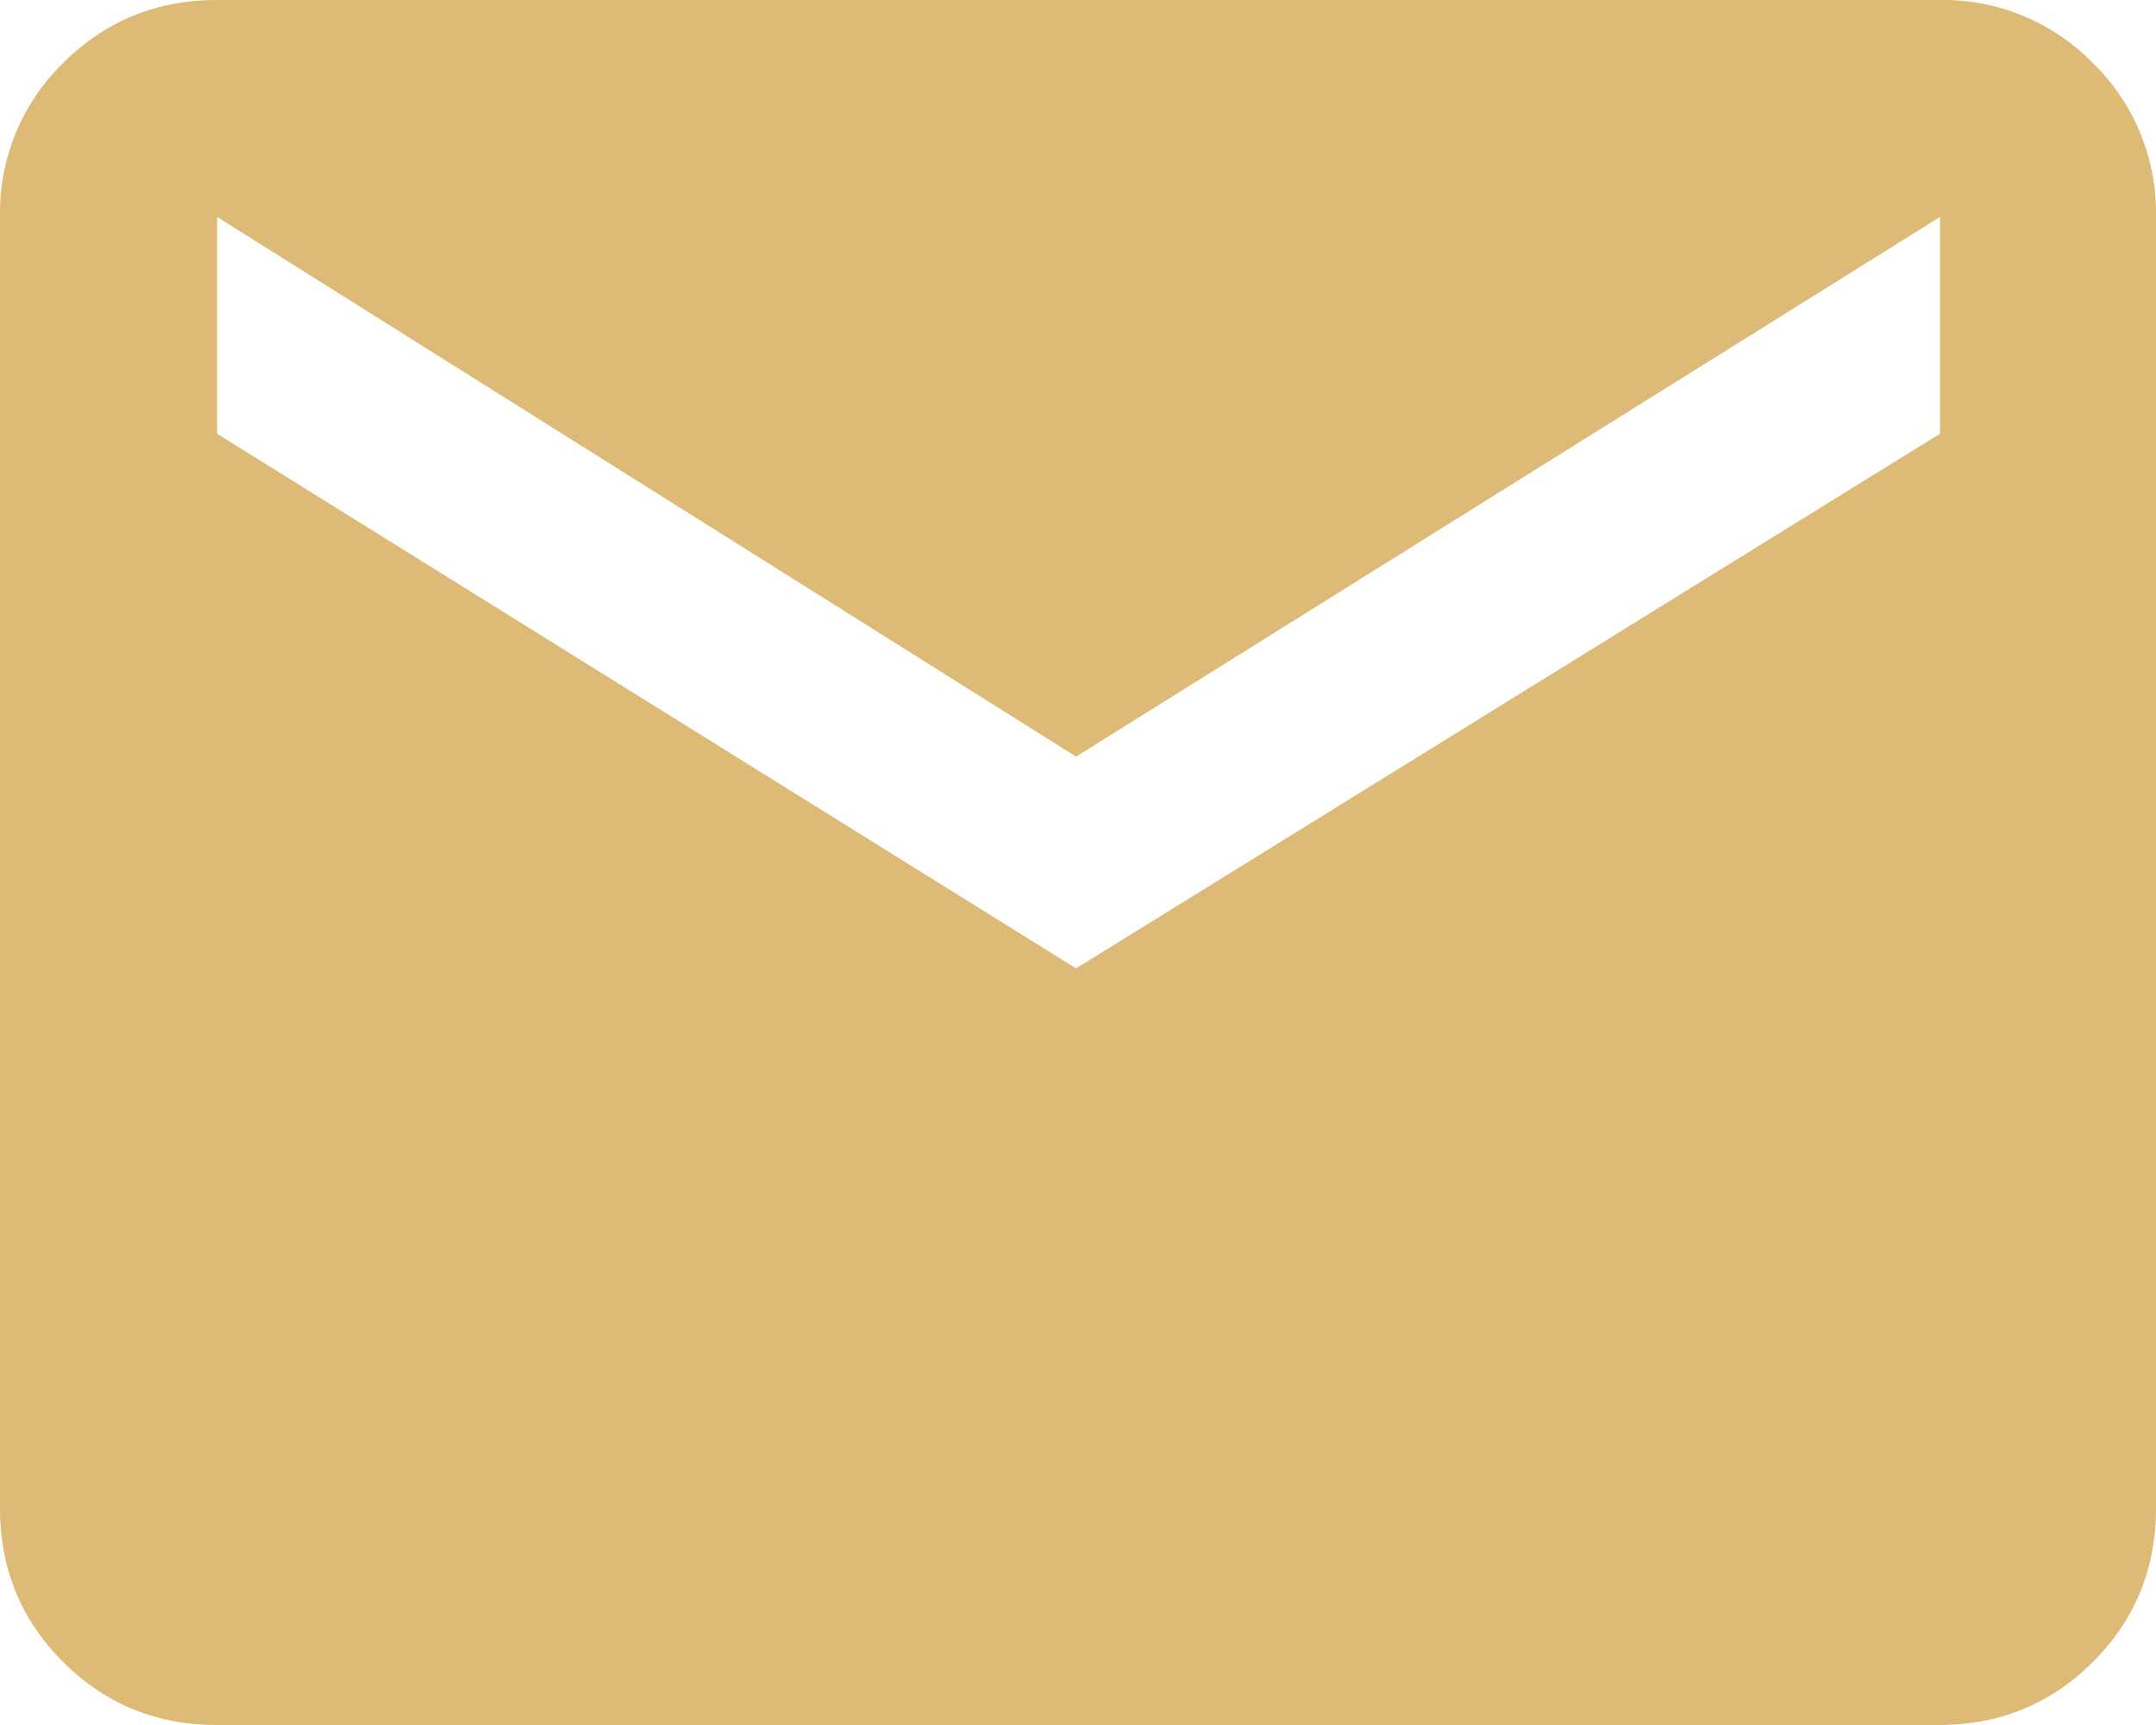 <svg xmlns="http://www.w3.org/2000/svg" width="20" height="16" viewBox="0 0 20 16"><path fill="#deba77" d="M9.982 8.982L2.014 4.023V2.012l7.968 5.006 8.014-5.006v2.011zM17.986 16c.562 0 1.038-.195 1.429-.585.39-.39.585-.865.585-1.427V2.012a1.94 1.94 0 00-.585-1.427A1.945 1.945 0 0017.986 0H2.014C1.452 0 .976.195.585.585A1.94 1.94 0 000 2.012v11.976c0 .562.195 1.037.585 1.427.39.39.867.585 1.429.585z"/></svg>